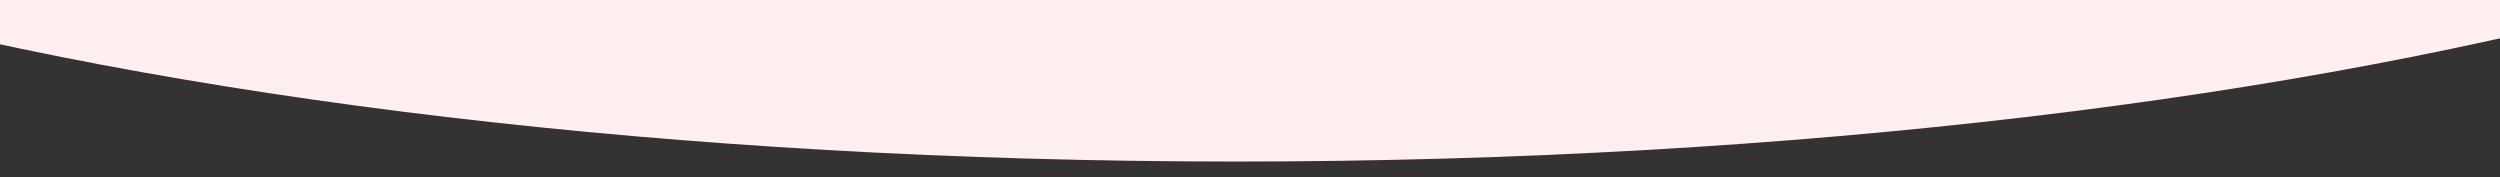 <svg width="1919" height="136" viewBox="0 0 1919 136" fill="none" xmlns="http://www.w3.org/2000/svg">
<rect x="0" y="0" width="1919" height="136" fill="#333333" stroke="none"/>
<g clip-path="url(#clip0_21_17)">
<path fill-rule="evenodd" clip-rule="evenodd" d="M1919 -1544H-1V-655.803C-370.763 -576.267 -609 -451.402 -609 -311C-609 -70.756 88.54 124 949 124C1809.46 124 2507 -70.756 2507 -311C2507 -448.854 2277.33 -571.73 1919 -651.429V-1544ZM1919 -651.429C1652.85 -710.624 1315.72 -746 949 -746C591.404 -746 261.946 -712.363 -1 -655.803V0H1919V-651.429Z" fill="#FFEFEF"/>
</g>
<defs>
<clipPath id="clip0_21_17">
<rect width="1919" height="136" fill="white"/>
</clipPath>
</defs>
</svg>
